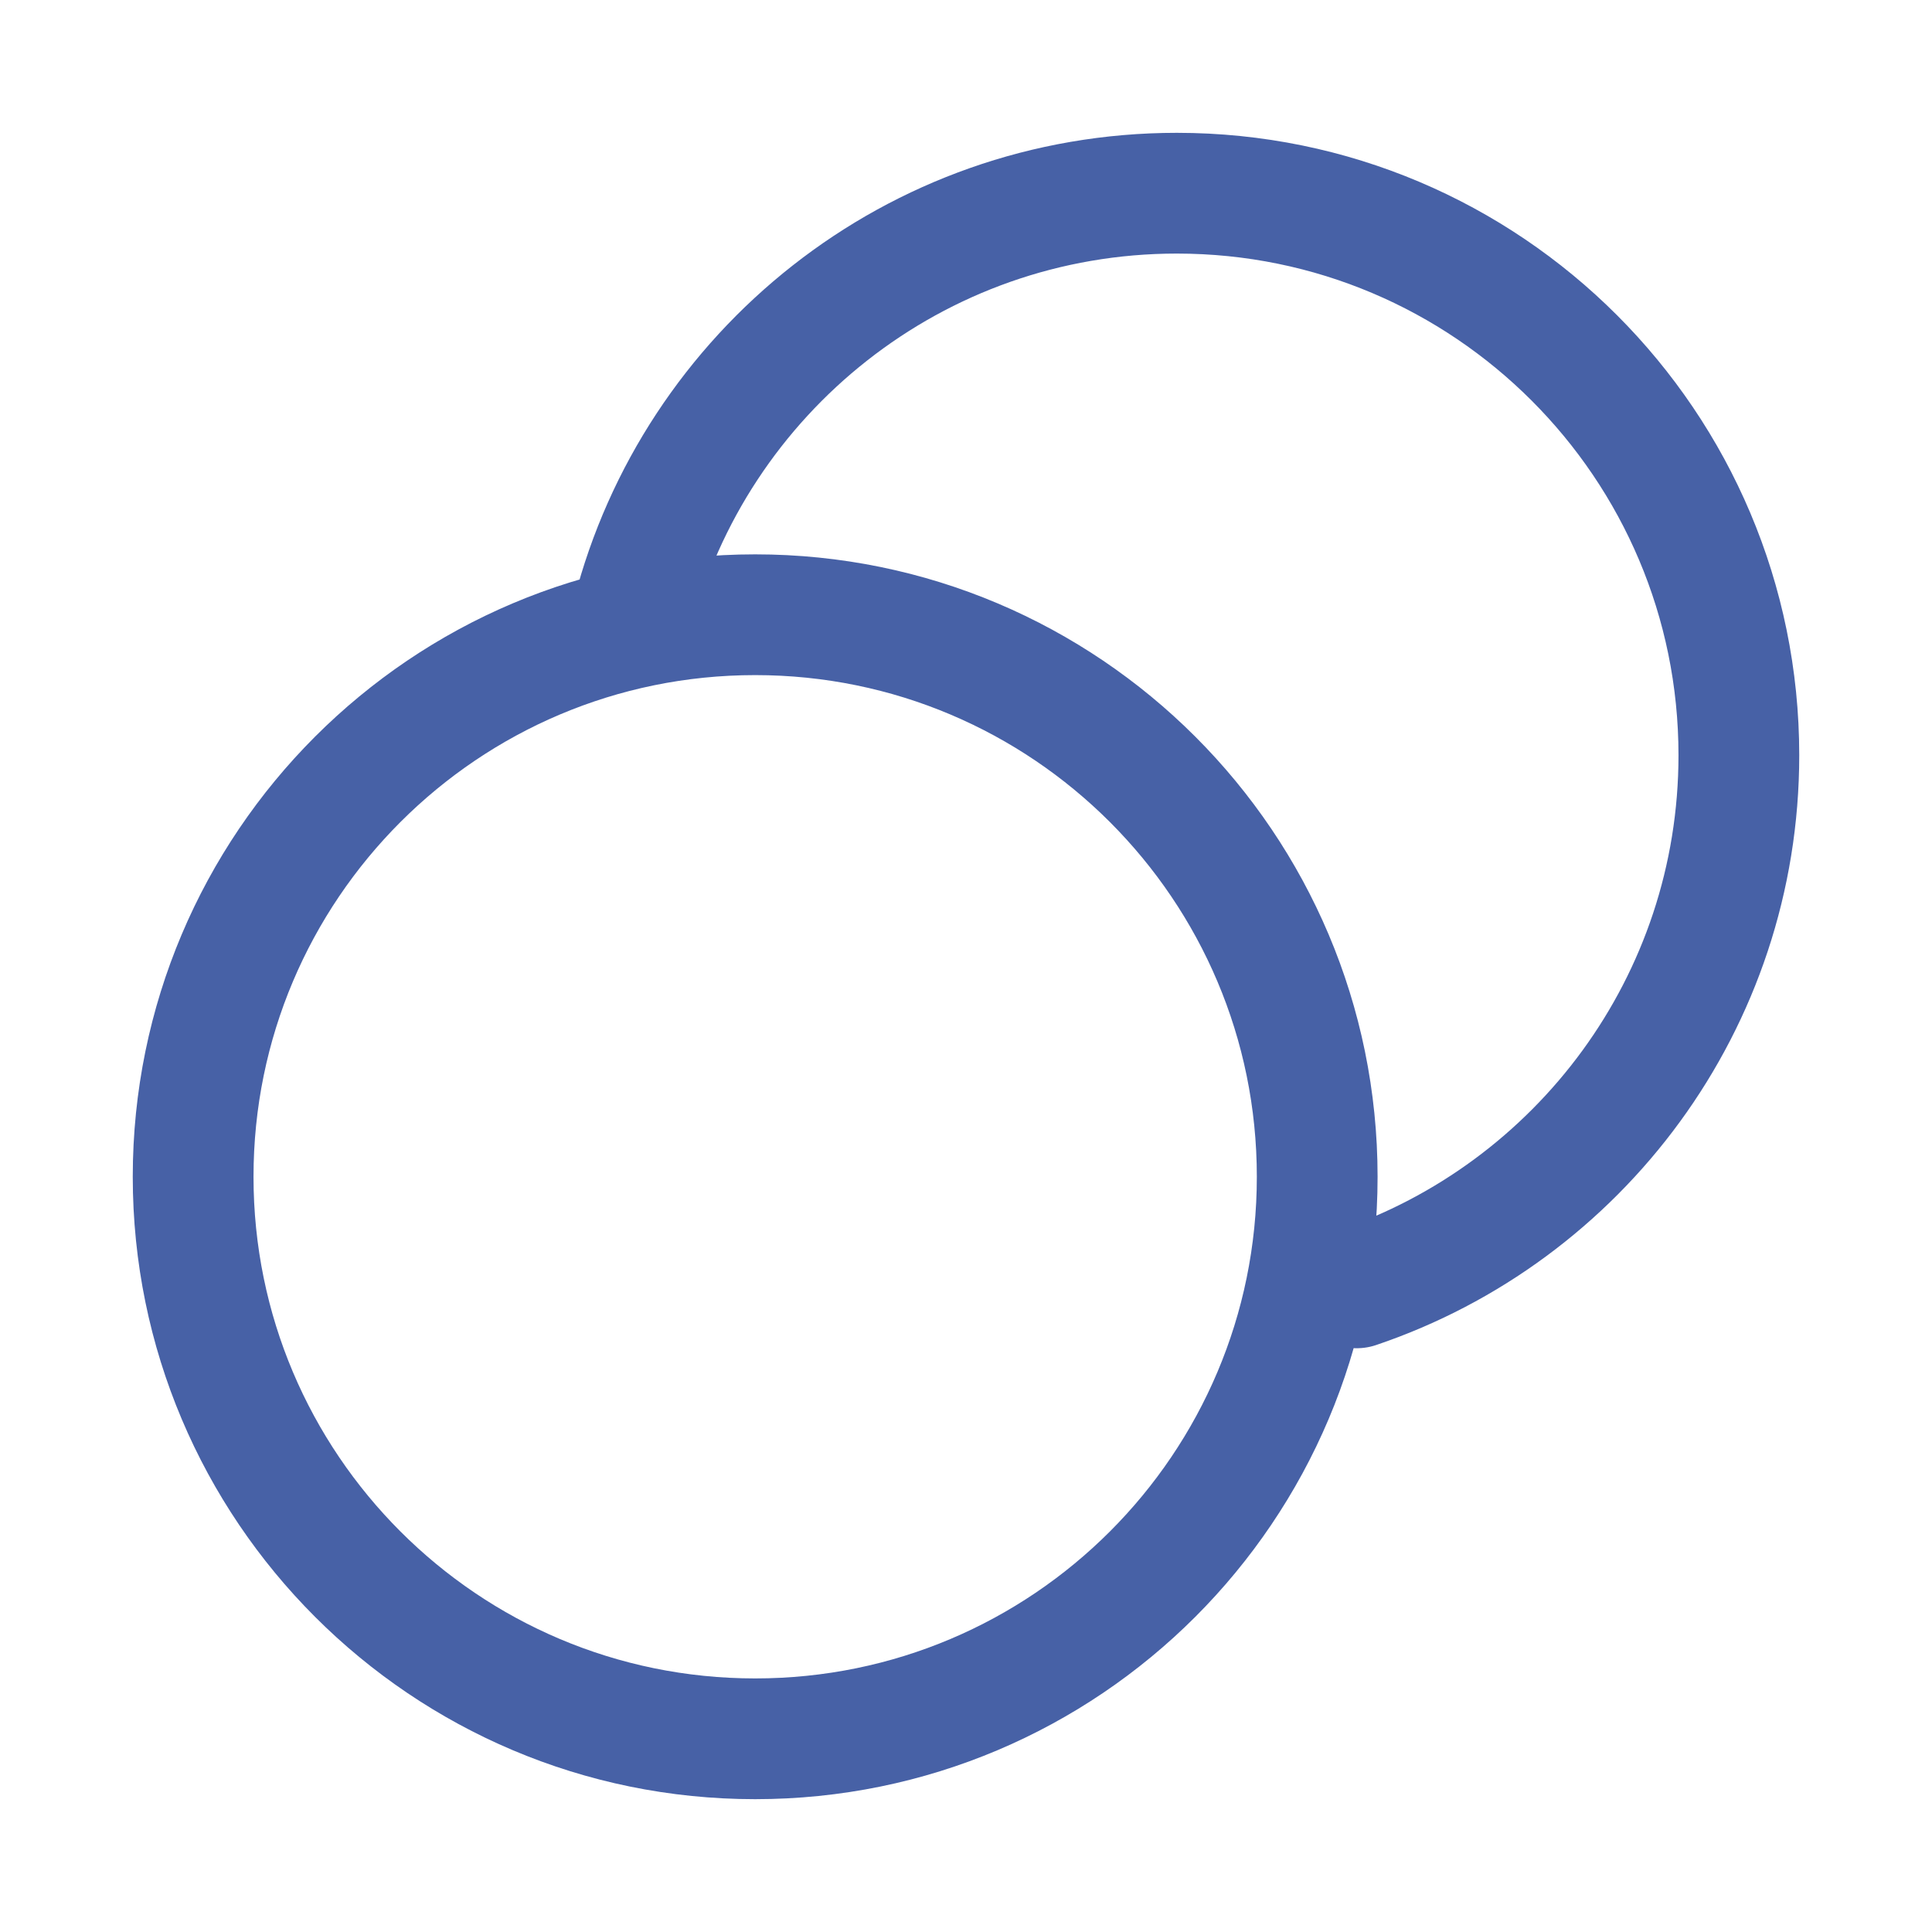<?xml version="1.0" encoding="UTF-8"?> <svg xmlns="http://www.w3.org/2000/svg" width="400" height="400" viewBox="0 0 400 400" fill="none"><path d="M130.952 127.273C143.87 77.084 189.429 40 243.65 40C307.916 40 360.014 92.098 360.014 156.364C360.014 207.6 326.899 251.103 280.904 266.636M272.714 243.636C272.714 307.902 220.616 360 156.35 360C92.084 360 39.986 307.902 39.986 243.636C39.986 179.37 92.084 127.273 156.35 127.273C220.616 127.273 272.714 179.37 272.714 243.636Z" stroke="#4761A6" stroke-width="25" stroke-linecap="round" stroke-linejoin="round"></path></svg> 